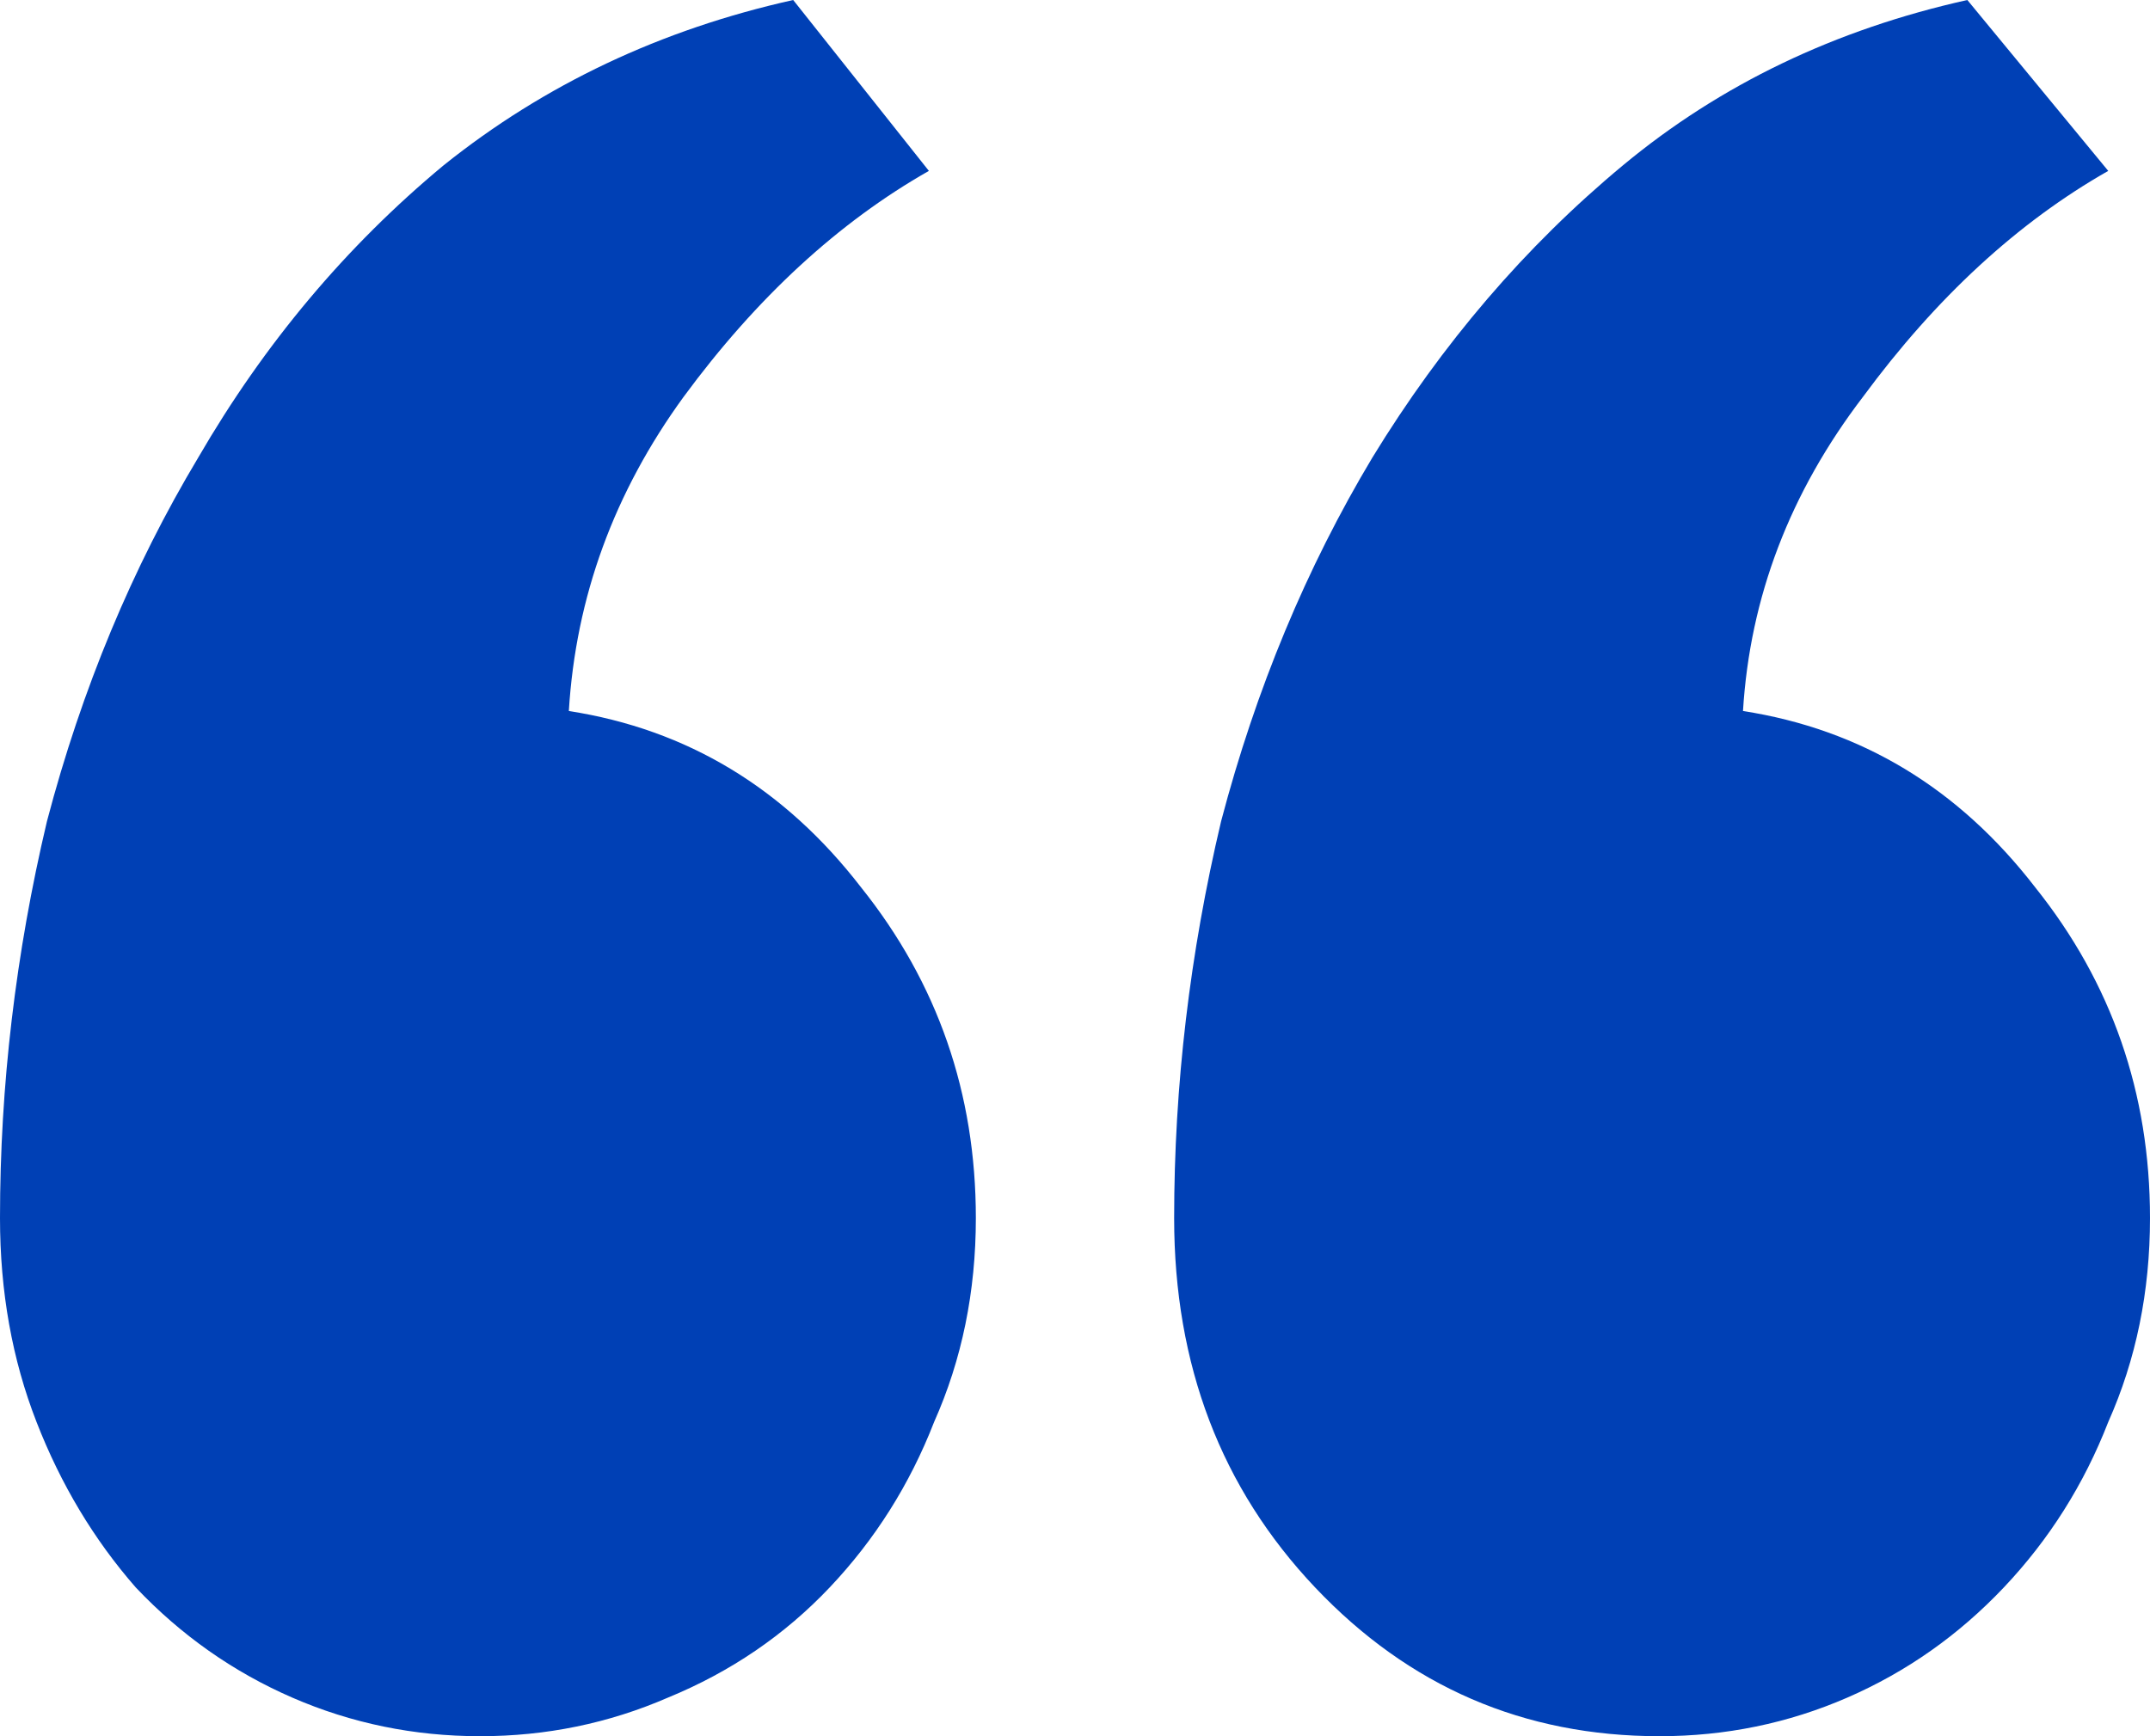 <svg width="26" height="21" viewBox="0 0 26 21" fill="none" xmlns="http://www.w3.org/2000/svg">
<path d="M14.199 14.733C14.199 13.133 14.388 11.533 14.767 9.933C15.188 8.333 15.798 6.867 16.597 5.533C17.439 4.156 18.448 2.978 19.626 2C20.804 1.022 22.193 0.356 23.791 0L25.495 2.067C24.401 2.689 23.413 3.6 22.529 4.8C21.646 5.956 21.162 7.222 21.078 8.6C22.508 8.822 23.686 9.533 24.612 10.733C25.537 11.889 26 13.222 26 14.733C26 15.622 25.832 16.444 25.495 17.2C25.201 17.956 24.78 18.622 24.233 19.2C23.686 19.778 23.055 20.222 22.34 20.533C21.625 20.844 20.867 21 20.068 21C18.427 21 17.039 20.4 15.903 19.2C14.767 18 14.199 16.511 14.199 14.733ZM0 14.733C0 13.133 0.189 11.533 0.568 9.933C0.989 8.333 1.599 6.867 2.398 5.533C3.197 4.156 4.186 2.978 5.364 2C6.584 1.022 7.994 0.356 9.592 0L11.233 2.067C10.139 2.689 9.15 3.6 8.267 4.8C7.426 5.956 6.963 7.222 6.879 8.6C8.309 8.822 9.487 9.533 10.413 10.733C11.338 11.889 11.801 13.222 11.801 14.733C11.801 15.622 11.633 16.444 11.296 17.2C11.002 17.956 10.581 18.622 10.034 19.2C9.487 19.778 8.835 20.222 8.078 20.533C7.362 20.844 6.605 21 5.806 21C5.006 21 4.249 20.844 3.534 20.533C2.819 20.222 2.188 19.778 1.641 19.2C1.136 18.622 0.736 17.956 0.442 17.2C0.147 16.444 0 15.622 0 14.733Z" fill="#0040B5"/>
</svg>
